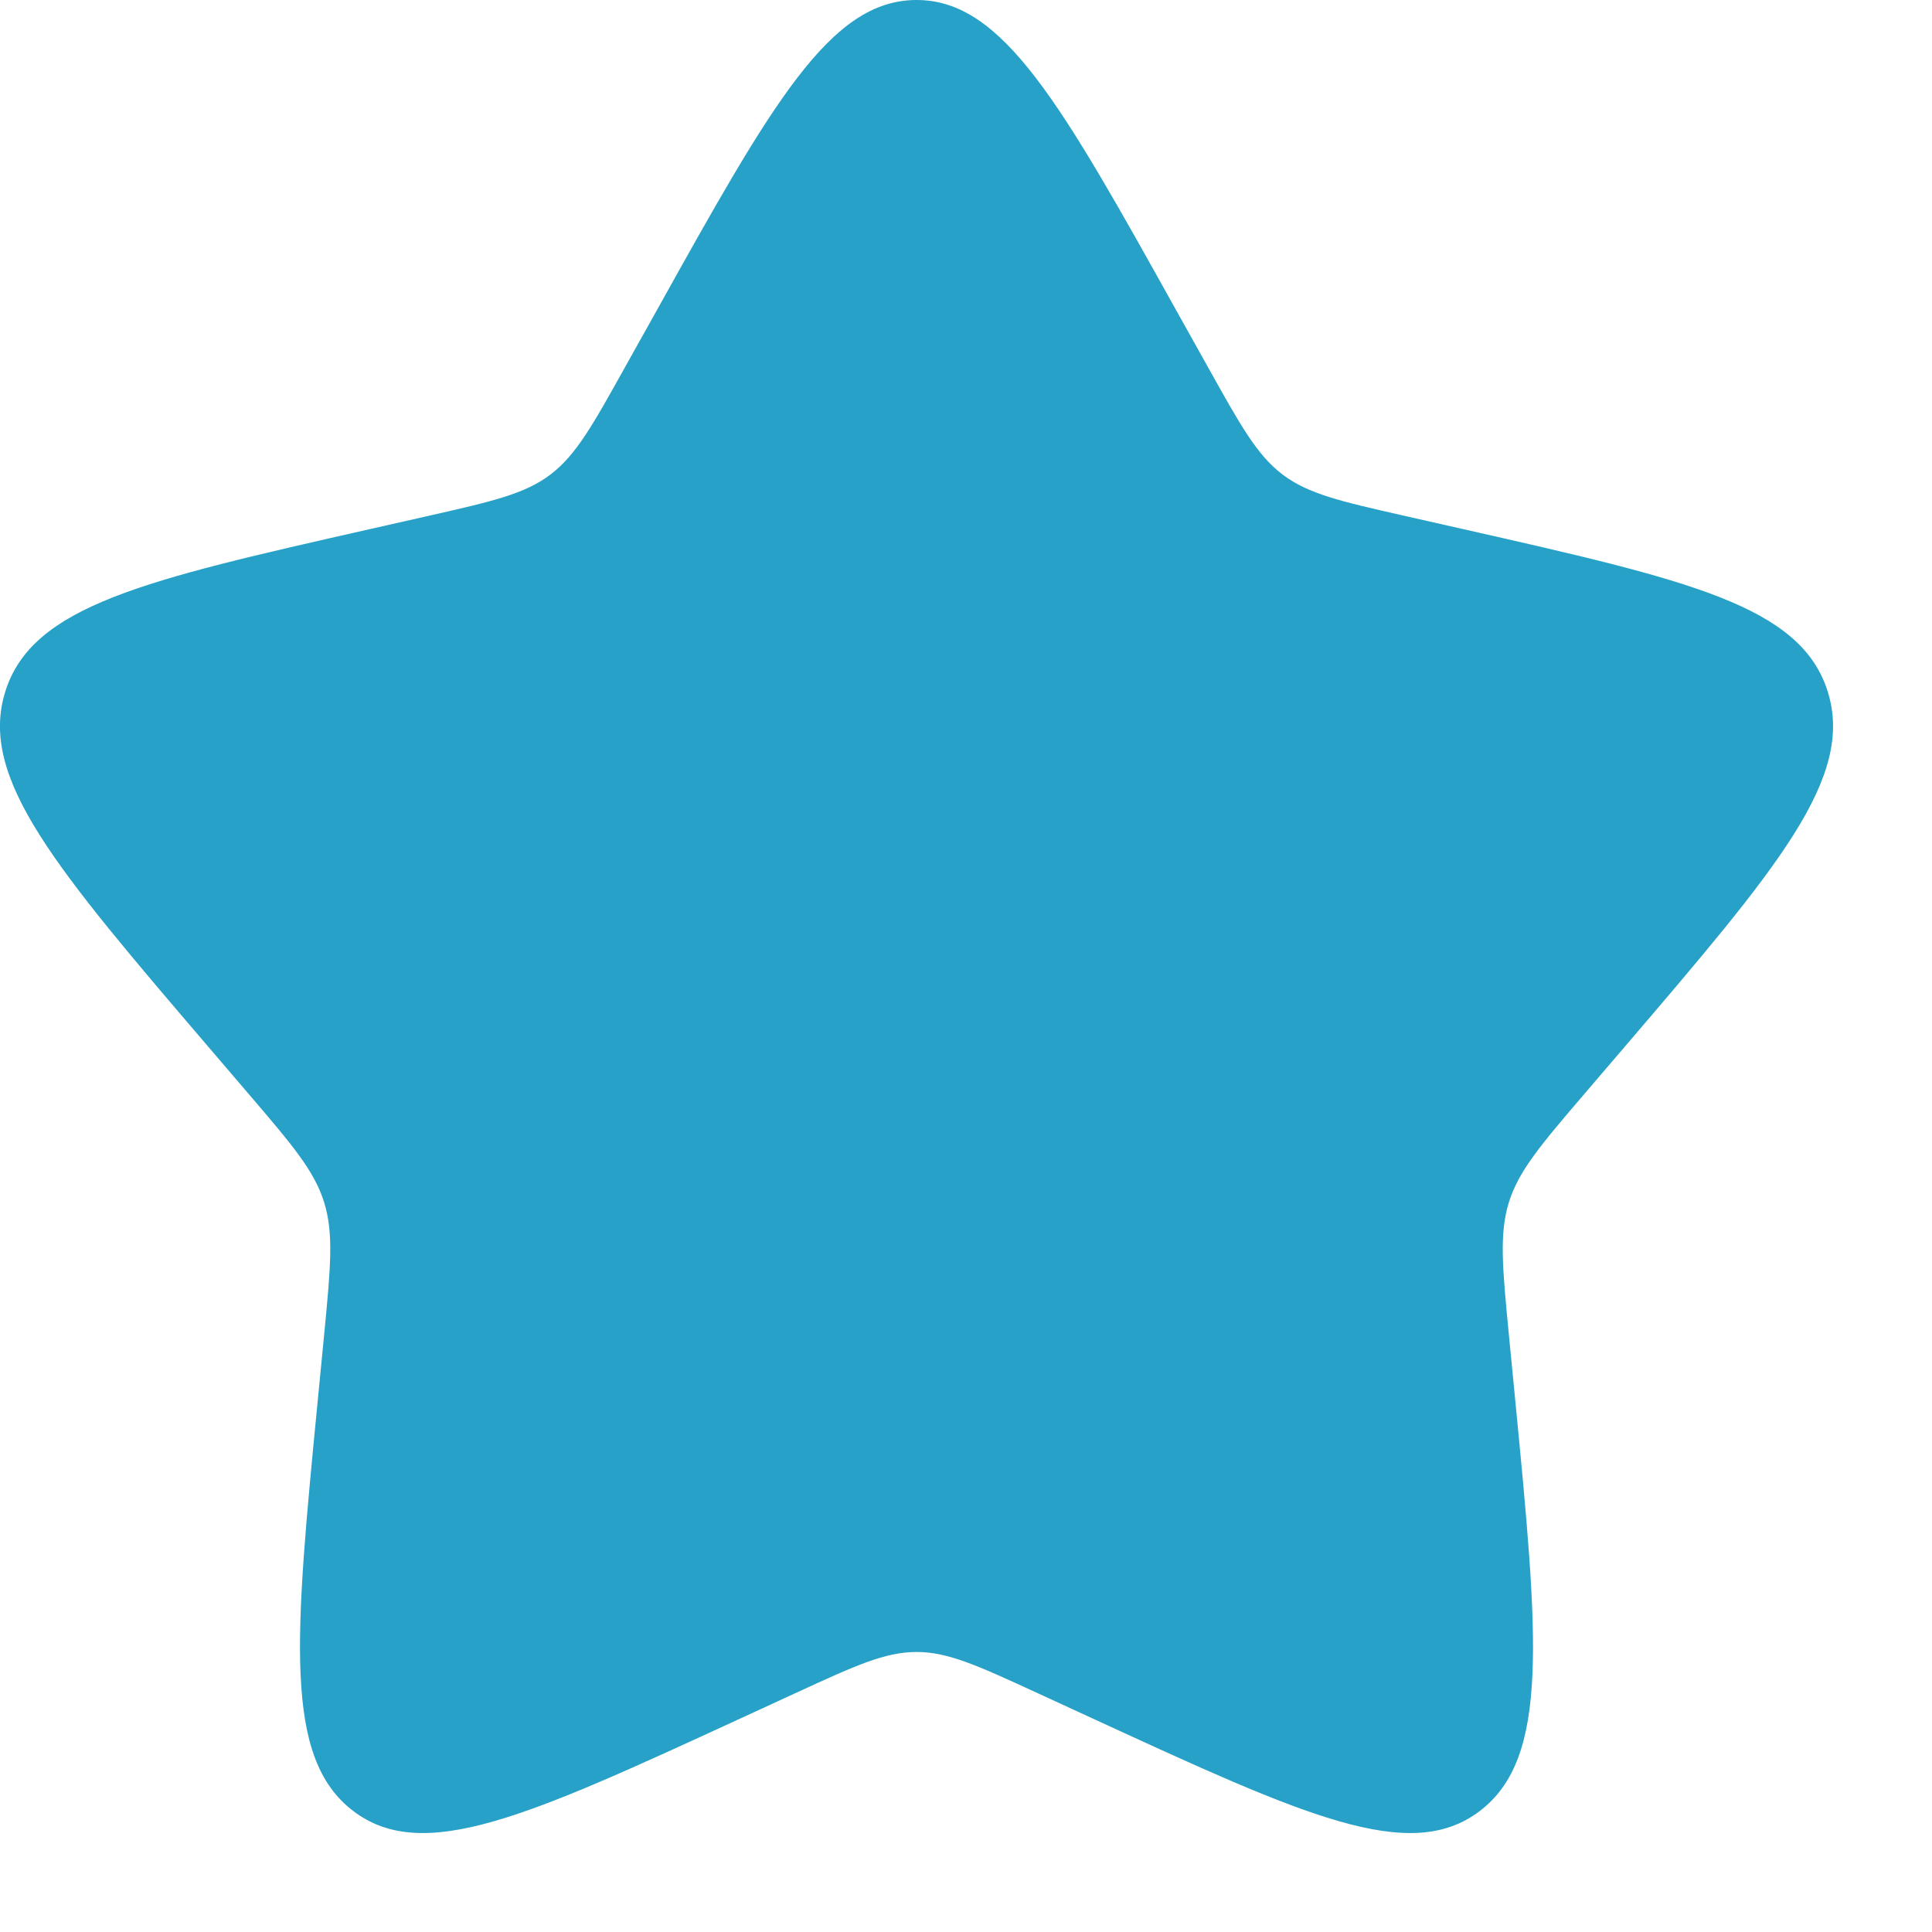 <svg width="17" height="17" viewBox="0 0 17 17" fill="none" xmlns="http://www.w3.org/2000/svg">
<path d="M5.769 2.749C6.79 0.916 7.301 0 8.065 0C8.828 0 9.339 0.916 10.36 2.749L10.625 3.223C10.915 3.744 11.06 4.004 11.286 4.176C11.513 4.347 11.794 4.411 12.358 4.539L12.871 4.655C14.855 5.104 15.847 5.328 16.083 6.087C16.319 6.846 15.643 7.636 14.29 9.218L13.94 9.627C13.556 10.076 13.364 10.301 13.277 10.579C13.191 10.857 13.22 11.156 13.278 11.756L13.331 12.302C13.536 14.412 13.638 15.467 13.02 15.936C12.402 16.405 11.474 15.977 9.616 15.122L9.136 14.901C8.608 14.658 8.344 14.536 8.065 14.536C7.785 14.536 7.521 14.658 6.993 14.901L6.513 15.122C4.655 15.977 3.727 16.405 3.109 15.936C2.491 15.467 2.593 14.412 2.798 12.302L2.851 11.756C2.909 11.156 2.938 10.857 2.852 10.579C2.765 10.301 2.573 10.076 2.189 9.627L1.839 9.218C0.486 7.636 -0.19 6.846 0.046 6.087C0.282 5.328 1.274 5.104 3.258 4.655L3.771 4.539C4.335 4.411 4.616 4.347 4.843 4.176C5.069 4.004 5.214 3.744 5.504 3.223L5.769 2.749Z" fill="#27A1C8"/>
</svg>
